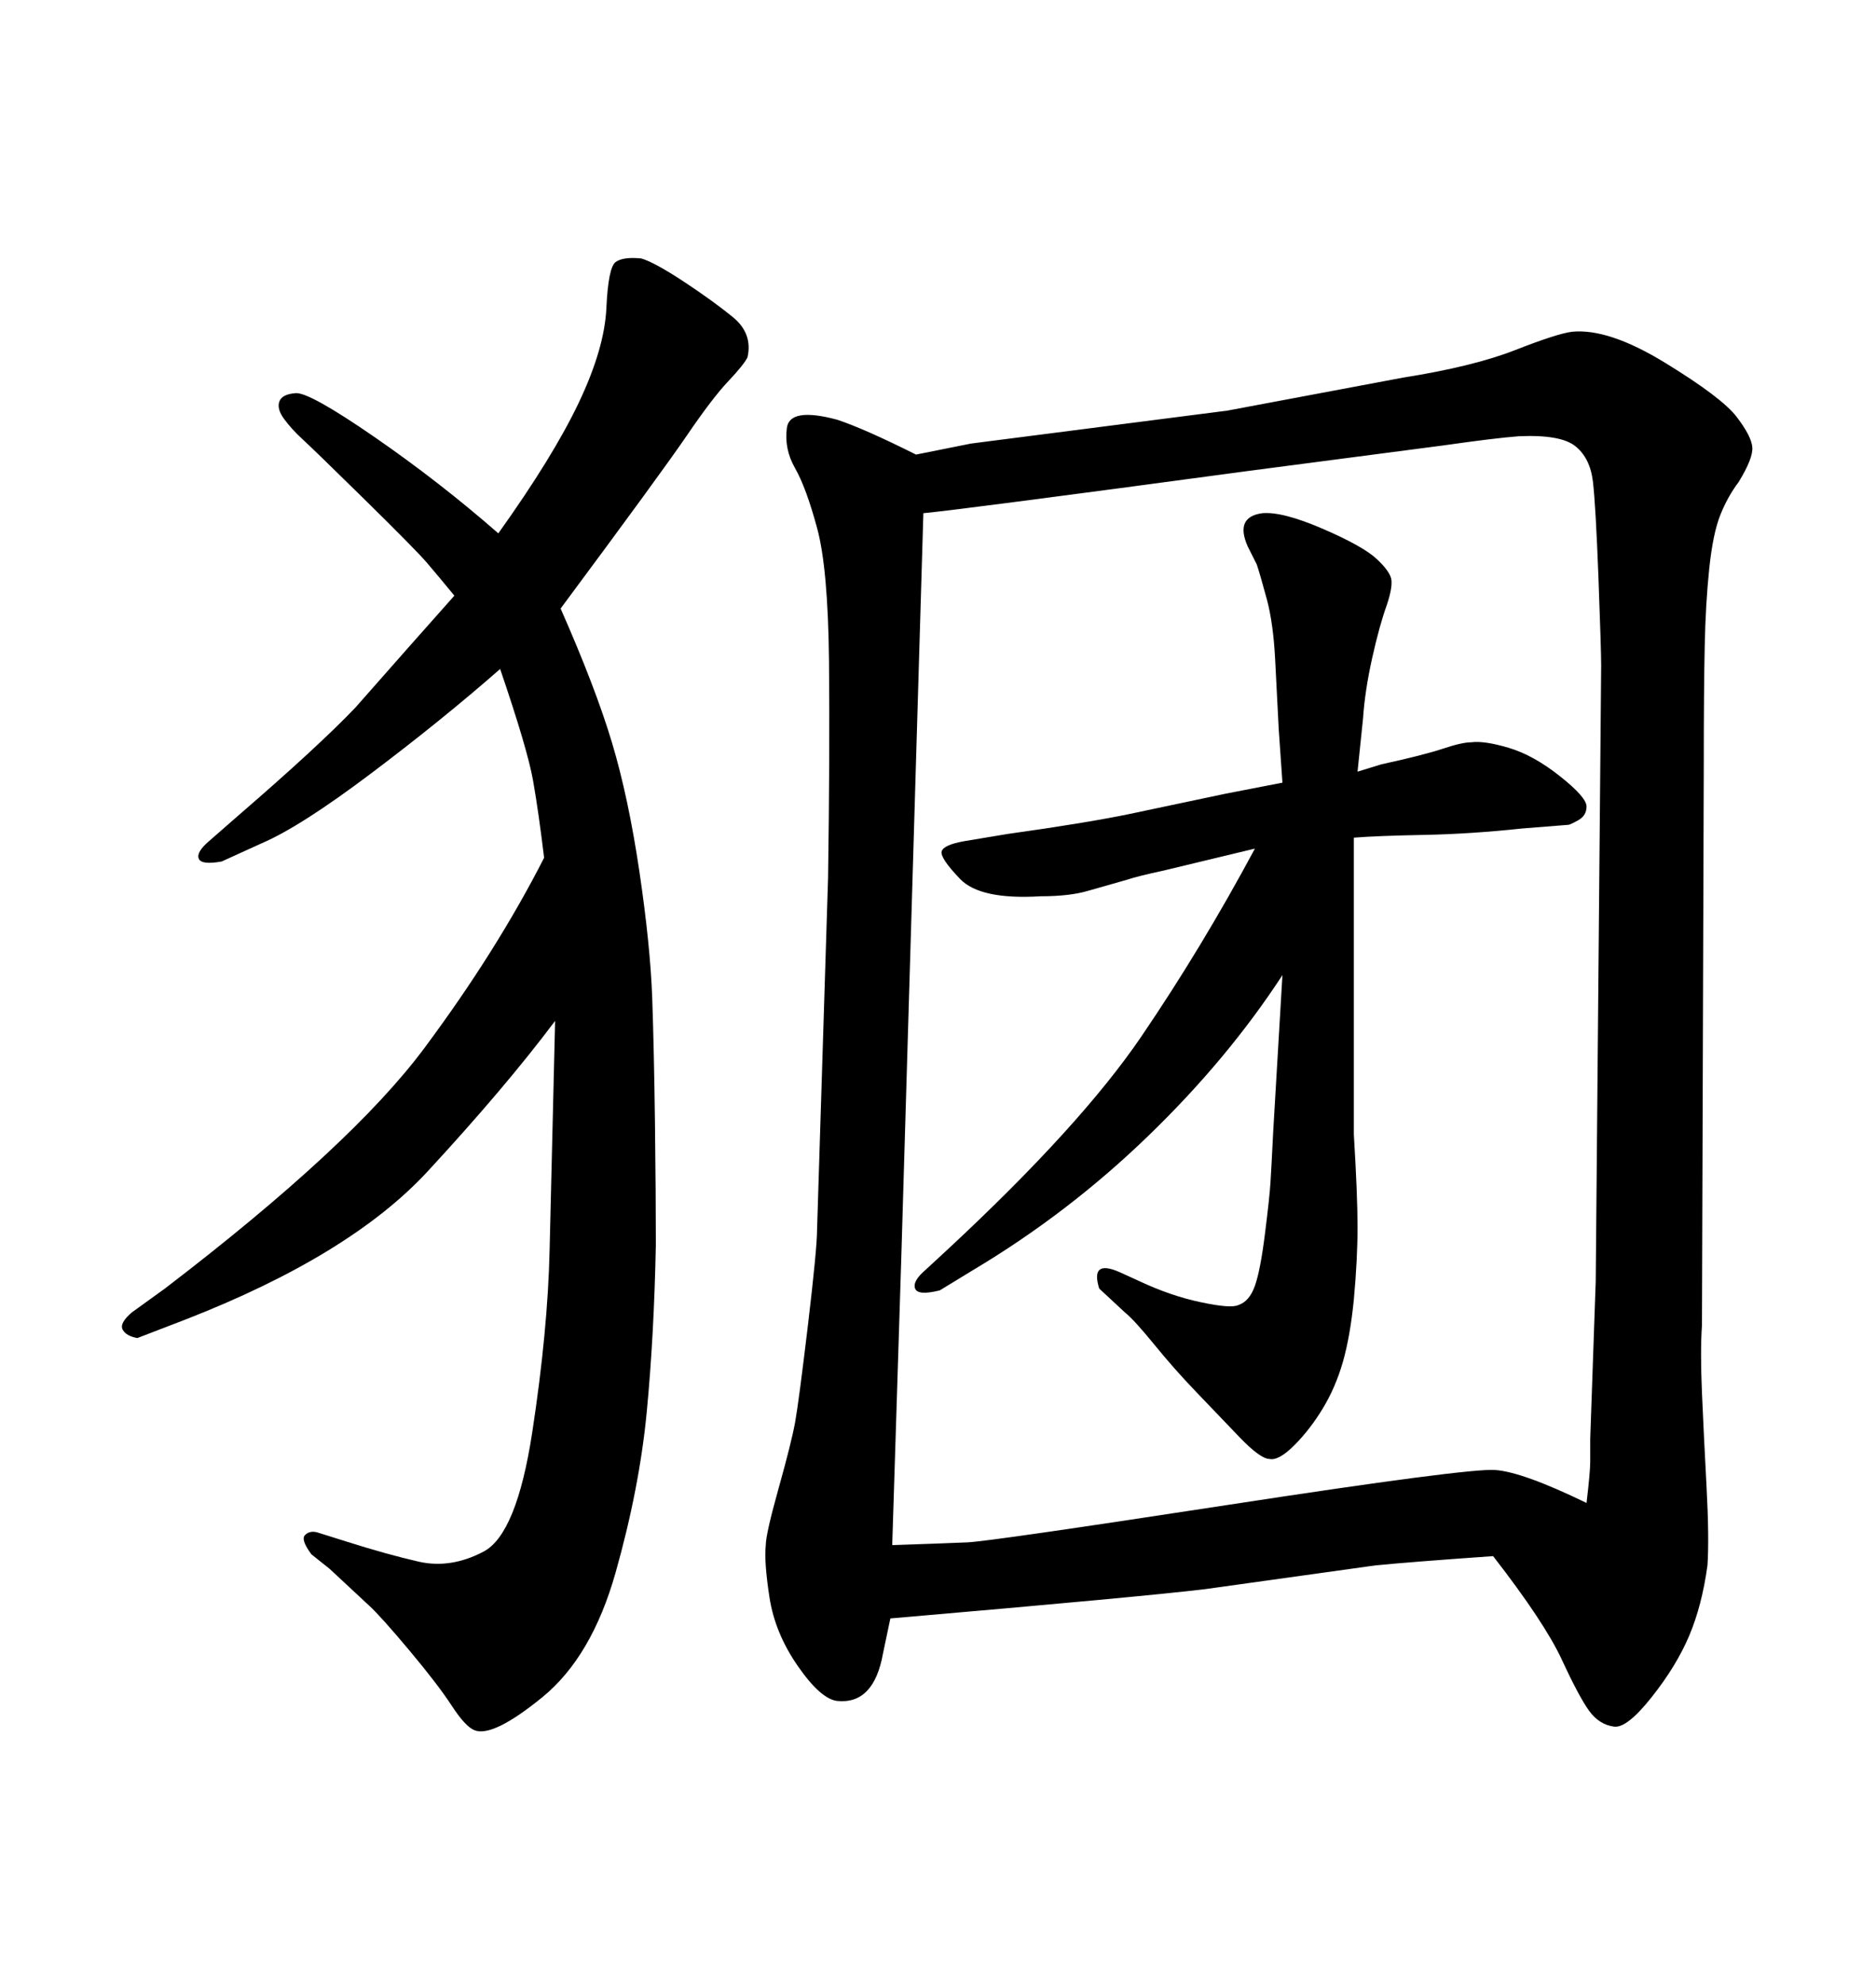 <svg xmlns="http://www.w3.org/2000/svg" xmlns:xlink="http://www.w3.org/1999/xlink" width="300" height="317.285"><path d="M87.01 137.11L87.01 137.11Q86.13 129.79 85.25 124.80Q84.38 119.82 79.98 106.93L79.98 106.93Q70.61 115.14 59.33 123.63Q48.05 132.13 41.89 134.77L41.89 134.77L35.45 137.70Q32.23 138.28 31.79 137.26Q31.35 136.23 33.40 134.47L33.40 134.47L38.09 130.37Q50.98 119.24 56.84 113.09L56.84 113.09L65.63 103.13L72.66 95.21Q70.02 91.99 68.26 89.94Q66.50 87.89 58.30 79.83Q50.10 71.78 48.34 70.17Q46.58 68.55 45.41 66.94Q44.24 65.33 44.68 64.16Q45.12 62.99 47.31 62.84Q49.51 62.70 59.91 69.87Q70.31 77.05 79.69 85.25L79.69 85.25Q88.48 72.95 92.58 64.31Q96.68 55.66 96.97 49.22Q97.27 42.77 98.44 41.89Q99.61 41.02 102.54 41.31L102.54 41.31Q104.59 41.89 109.28 44.97Q113.96 48.05 117.19 50.68Q120.41 53.32 119.53 57.13L119.53 57.13Q118.95 58.30 116.46 60.94Q113.96 63.57 109.86 69.58Q105.76 75.59 89.65 97.27L89.65 97.27Q95.21 109.86 97.85 118.65Q100.49 127.44 102.25 139.31Q104.00 151.17 104.30 159.52Q104.59 167.87 104.74 179.59Q104.88 191.31 104.88 198.93L104.88 198.93Q104.59 213.57 103.42 225.73Q102.25 237.89 98.44 251.37Q94.63 264.84 86.72 271.29Q78.81 277.73 75.88 276.56L75.88 276.56Q74.41 275.98 72.22 272.61Q70.02 269.24 65.48 263.82Q60.94 258.40 59.03 256.64Q57.13 254.88 52.73 250.78L52.73 250.78L49.80 248.44Q48.05 246.09 48.78 245.36Q49.51 244.63 50.68 244.92L50.68 244.92L55.37 246.39Q61.82 248.44 66.94 249.61Q72.07 250.78 77.34 248.00Q82.62 245.21 85.11 228.96Q87.60 212.70 87.89 199.80L87.89 199.80L88.77 163.18Q80.86 173.73 68.41 187.21Q55.96 200.68 29.59 210.94L29.59 210.94L21.97 213.87Q20.21 213.57 19.63 212.55Q19.04 211.52 21.09 209.77L21.09 209.77L26.37 205.96Q56.25 183.11 67.82 167.58Q79.39 152.05 87.01 137.11ZM203.61 180.76L205.08 155.86Q196.29 169.34 183.54 181.64Q170.80 193.95 155.57 203.03L155.57 203.03L150.29 206.25Q146.78 207.13 146.34 205.96Q145.90 204.79 147.95 203.03L147.95 203.03L151.76 199.51Q172.85 179.88 182.52 165.67Q192.19 151.46 200.68 135.64L200.68 135.64L186.04 139.16Q181.93 140.04 180.18 140.63L180.18 140.63L174.02 142.38Q171.09 143.26 166.41 143.26L166.41 143.26Q156.74 143.85 153.52 140.48Q150.29 137.11 150.59 136.08Q150.88 135.06 154.10 134.47L154.10 134.47L161.13 133.30Q173.73 131.54 180.76 130.08L180.76 130.08L196.00 126.86L205.08 125.10L204.49 116.60Q204.20 111.04 203.91 105.32Q203.61 99.61 202.59 95.80Q201.56 91.99 200.98 90.23L200.98 90.23L199.51 87.30Q197.46 82.62 201.86 82.03L201.86 82.03Q205.08 81.74 211.52 84.52Q217.97 87.30 220.17 89.36Q222.36 91.41 222.51 92.72Q222.66 94.04 221.78 96.68L221.78 96.68Q220.61 99.90 219.43 105.18Q218.26 110.45 217.97 114.84L217.97 114.84L217.09 123.34L220.90 122.17Q227.64 120.70 230.71 119.68Q233.79 118.65 235.25 118.65L235.25 118.65Q237.30 118.36 241.26 119.53Q245.21 120.70 249.46 124.07Q253.71 127.44 253.71 128.91Q253.71 130.37 252.39 131.10Q251.07 131.84 250.78 131.84L250.78 131.84L243.46 132.42Q235.25 133.30 227.78 133.45Q220.31 133.59 216.50 133.89L216.50 133.89L216.50 181.35Q217.09 191.02 217.09 196.14Q217.09 201.27 216.50 207.71L216.50 207.71Q215.92 213.57 214.75 217.68Q213.57 221.78 211.52 225.15Q209.47 228.52 206.98 231.01Q204.49 233.50 203.03 233.20L203.03 233.20Q201.56 233.20 198.19 229.69Q194.82 226.17 191.31 222.51Q187.79 218.85 184.57 214.89Q181.35 210.94 179.88 209.77L179.88 209.77L175.78 205.96Q174.32 201.27 179.00 203.32L179.00 203.32L182.23 204.79Q187.21 207.13 192.04 208.15Q196.88 209.18 198.05 208.59L198.05 208.59Q199.80 208.01 200.68 205.52Q201.56 203.03 202.29 197.17Q203.03 191.31 203.17 188.96Q203.32 186.62 203.61 180.76L203.61 180.76ZM238.77 248.73L238.77 248.73Q226.17 249.61 220.02 250.20L220.02 250.20L192.77 254.00Q183.11 255.18 142.38 258.69L142.38 258.69L141.21 264.26Q139.75 272.46 133.89 271.88L133.89 271.88Q131.25 271.58 127.59 266.31Q123.93 261.04 123.05 255.32Q122.17 249.61 122.46 246.97L122.46 246.97Q122.46 245.21 124.51 237.89Q126.56 230.57 127.15 227.34Q127.73 224.12 129.20 211.82Q130.66 199.51 130.66 196.58L130.66 196.58L132.42 140.33Q132.71 120.70 132.57 105.76Q132.42 90.82 130.66 84.38Q128.91 77.93 127.15 74.85Q125.39 71.78 125.83 68.41Q126.27 65.04 133.89 67.09L133.89 67.09Q138.28 68.55 146.48 72.66L146.48 72.66Q152.34 71.48 155.27 70.90L155.27 70.90L196.29 65.63L224.41 60.35Q235.55 58.59 242.29 55.96Q249.02 53.32 251.37 53.03L251.37 53.03Q257.23 52.44 266.31 58.01Q275.39 63.57 277.73 66.65Q280.08 69.73 280.22 71.48Q280.37 73.24 278.03 77.05L278.03 77.05Q276.27 79.39 275.10 82.32Q273.93 85.25 273.34 90.82Q272.75 96.39 272.61 103.27Q272.46 110.16 272.46 122.17L272.46 122.17L272.17 211.82Q271.88 215.92 272.17 222.66Q272.46 229.39 272.90 237.60Q273.34 245.80 273.05 250.20L273.05 250.20Q272.17 256.64 270.12 261.47Q268.07 266.31 264.11 271.29Q260.16 276.27 258.11 275.98L258.11 275.98Q255.76 275.68 254.15 273.49Q252.54 271.29 249.76 265.28Q246.97 259.28 238.77 248.73ZM253.71 240.23L253.71 240.23Q254.30 235.25 254.30 233.64Q254.30 232.03 254.30 229.98L254.30 229.98L255.18 204.79L256.05 106.35Q256.05 104.00 255.62 92.43Q255.18 80.86 254.74 77.05Q254.30 73.24 251.95 71.34Q249.61 69.43 242.87 69.73L242.87 69.73Q239.06 70.02 230.86 71.19L230.86 71.19L199.51 75.29Q153.81 81.45 147.66 82.03L147.66 82.03L144.14 200.68L142.68 246.97Q151.17 246.68 154.69 246.53Q158.20 246.39 196.44 240.53Q234.67 234.67 239.06 234.96Q243.46 235.25 253.71 240.23Z"/></svg>
